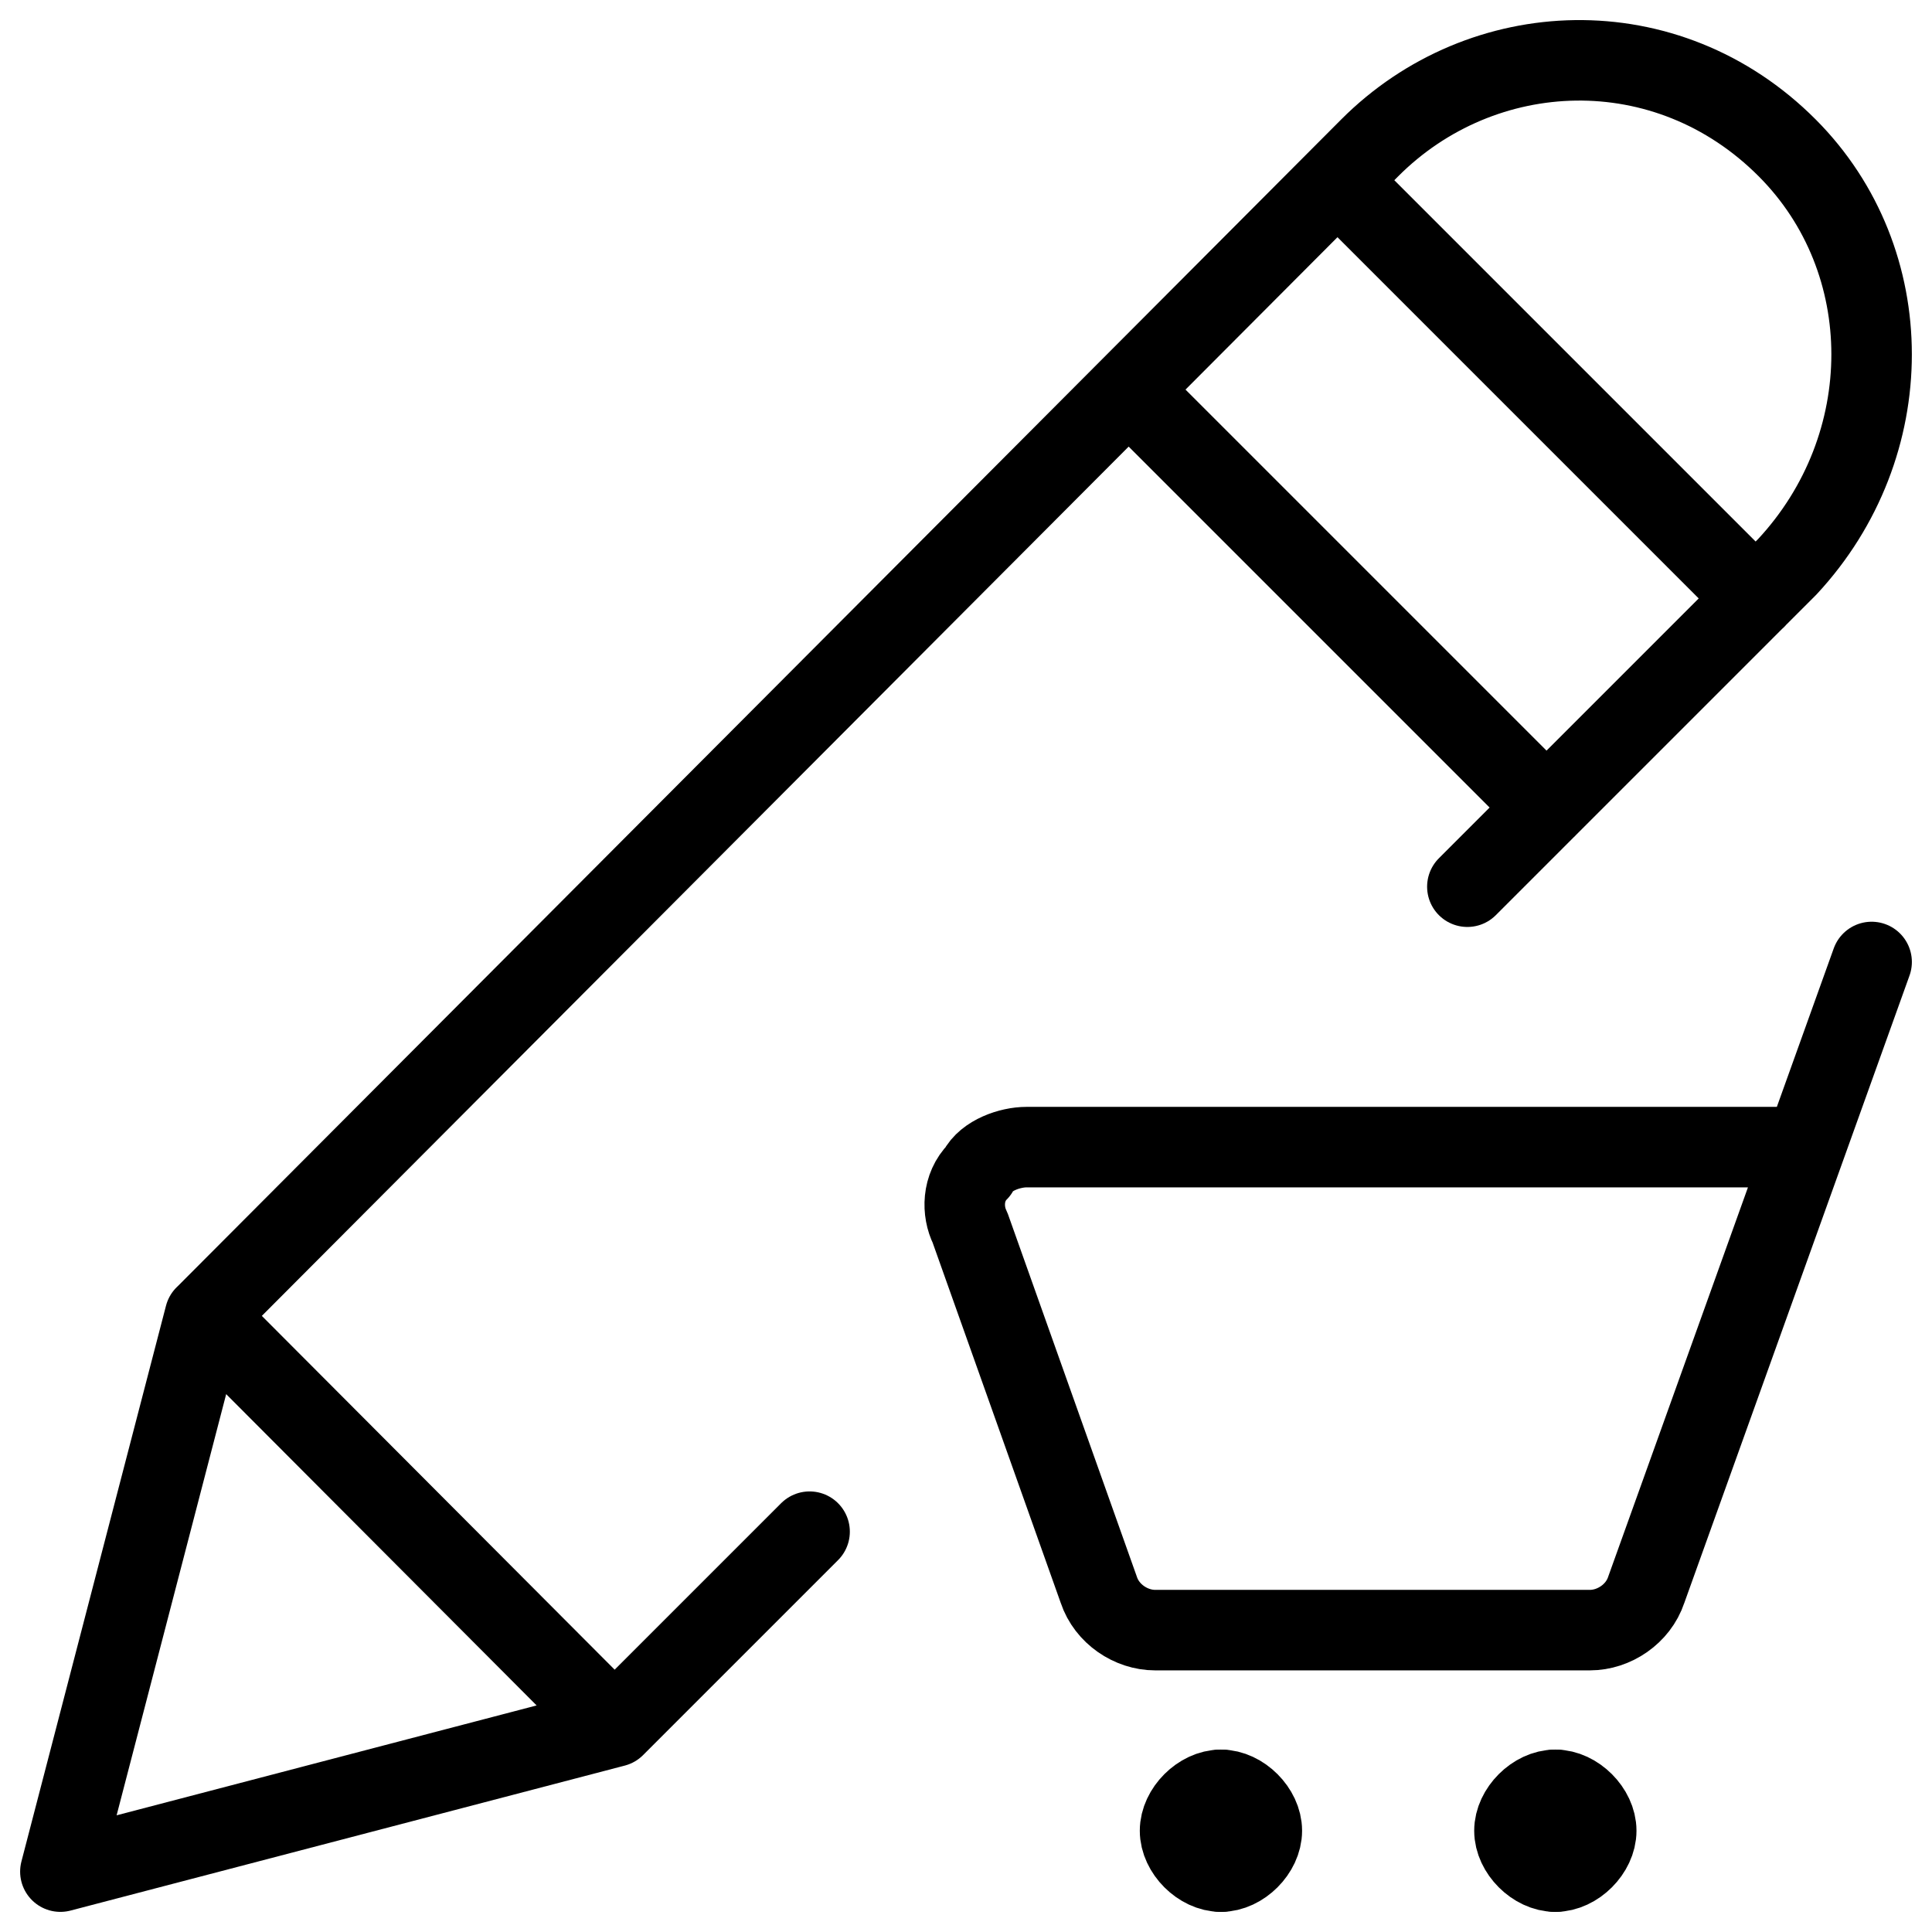 <svg xmlns="http://www.w3.org/2000/svg" fill="none" viewBox="0 0 24 24"><path stroke="#000000" stroke-linecap="round" stroke-linejoin="round" stroke-miterlimit="10" d="m23.25 11.95 -2.8 7.8c-0.1 0.3 -0.4 0.5 -0.7 0.5h-5.4c-0.3 0 -0.6 -0.2 -0.7 -0.5l-1.6 -4.5c-0.1 -0.2 -0.1 -0.5 0.1 -0.7 0.1 -0.2 0.4 -0.3 0.6 -0.3h9.674" stroke-width="1"></path><path stroke="#000000" stroke-linecap="round" stroke-linejoin="round" stroke-miterlimit="10" d="M15.167 22.234c-0.254 0 -0.508 0.254 -0.508 0.508s0.254 0.508 0.508 0.508" stroke-width="1"></path><path stroke="#000000" stroke-linecap="round" stroke-linejoin="round" stroke-miterlimit="10" d="M15.167 22.234c0.254 0 0.508 0.254 0.508 0.508s-0.254 0.508 -0.508 0.508" stroke-width="1"></path><path stroke="#000000" stroke-linecap="round" stroke-linejoin="round" stroke-miterlimit="10" d="M19.321 22.234c-0.254 0 -0.508 0.254 -0.508 0.508s0.254 0.508 0.508 0.508" stroke-width="1"></path><path stroke="#000000" stroke-linecap="round" stroke-linejoin="round" stroke-miterlimit="10" d="M19.321 22.234c0.254 0 0.508 0.254 0.508 0.508s-0.254 0.508 -0.508 0.508" stroke-width="1"></path><path stroke="#000000" stroke-linecap="round" stroke-linejoin="round" stroke-miterlimit="10" d="M7.635 21.449 0.75 23.25l1.796 -6.904M7.635 21.449l-5.089 -5.103M7.635 21.449l2.422 -2.422m-7.511 -2.68L17.014 1.838c1.397 -1.401 3.692 -1.501 5.188 0 1.397 1.401 1.397 3.702 0 5.203l-3.974 3.974m-1.614 -8.776 5.196 5.196M19.212 10.032l-5.191 -5.191" stroke-width="1"></path></svg>